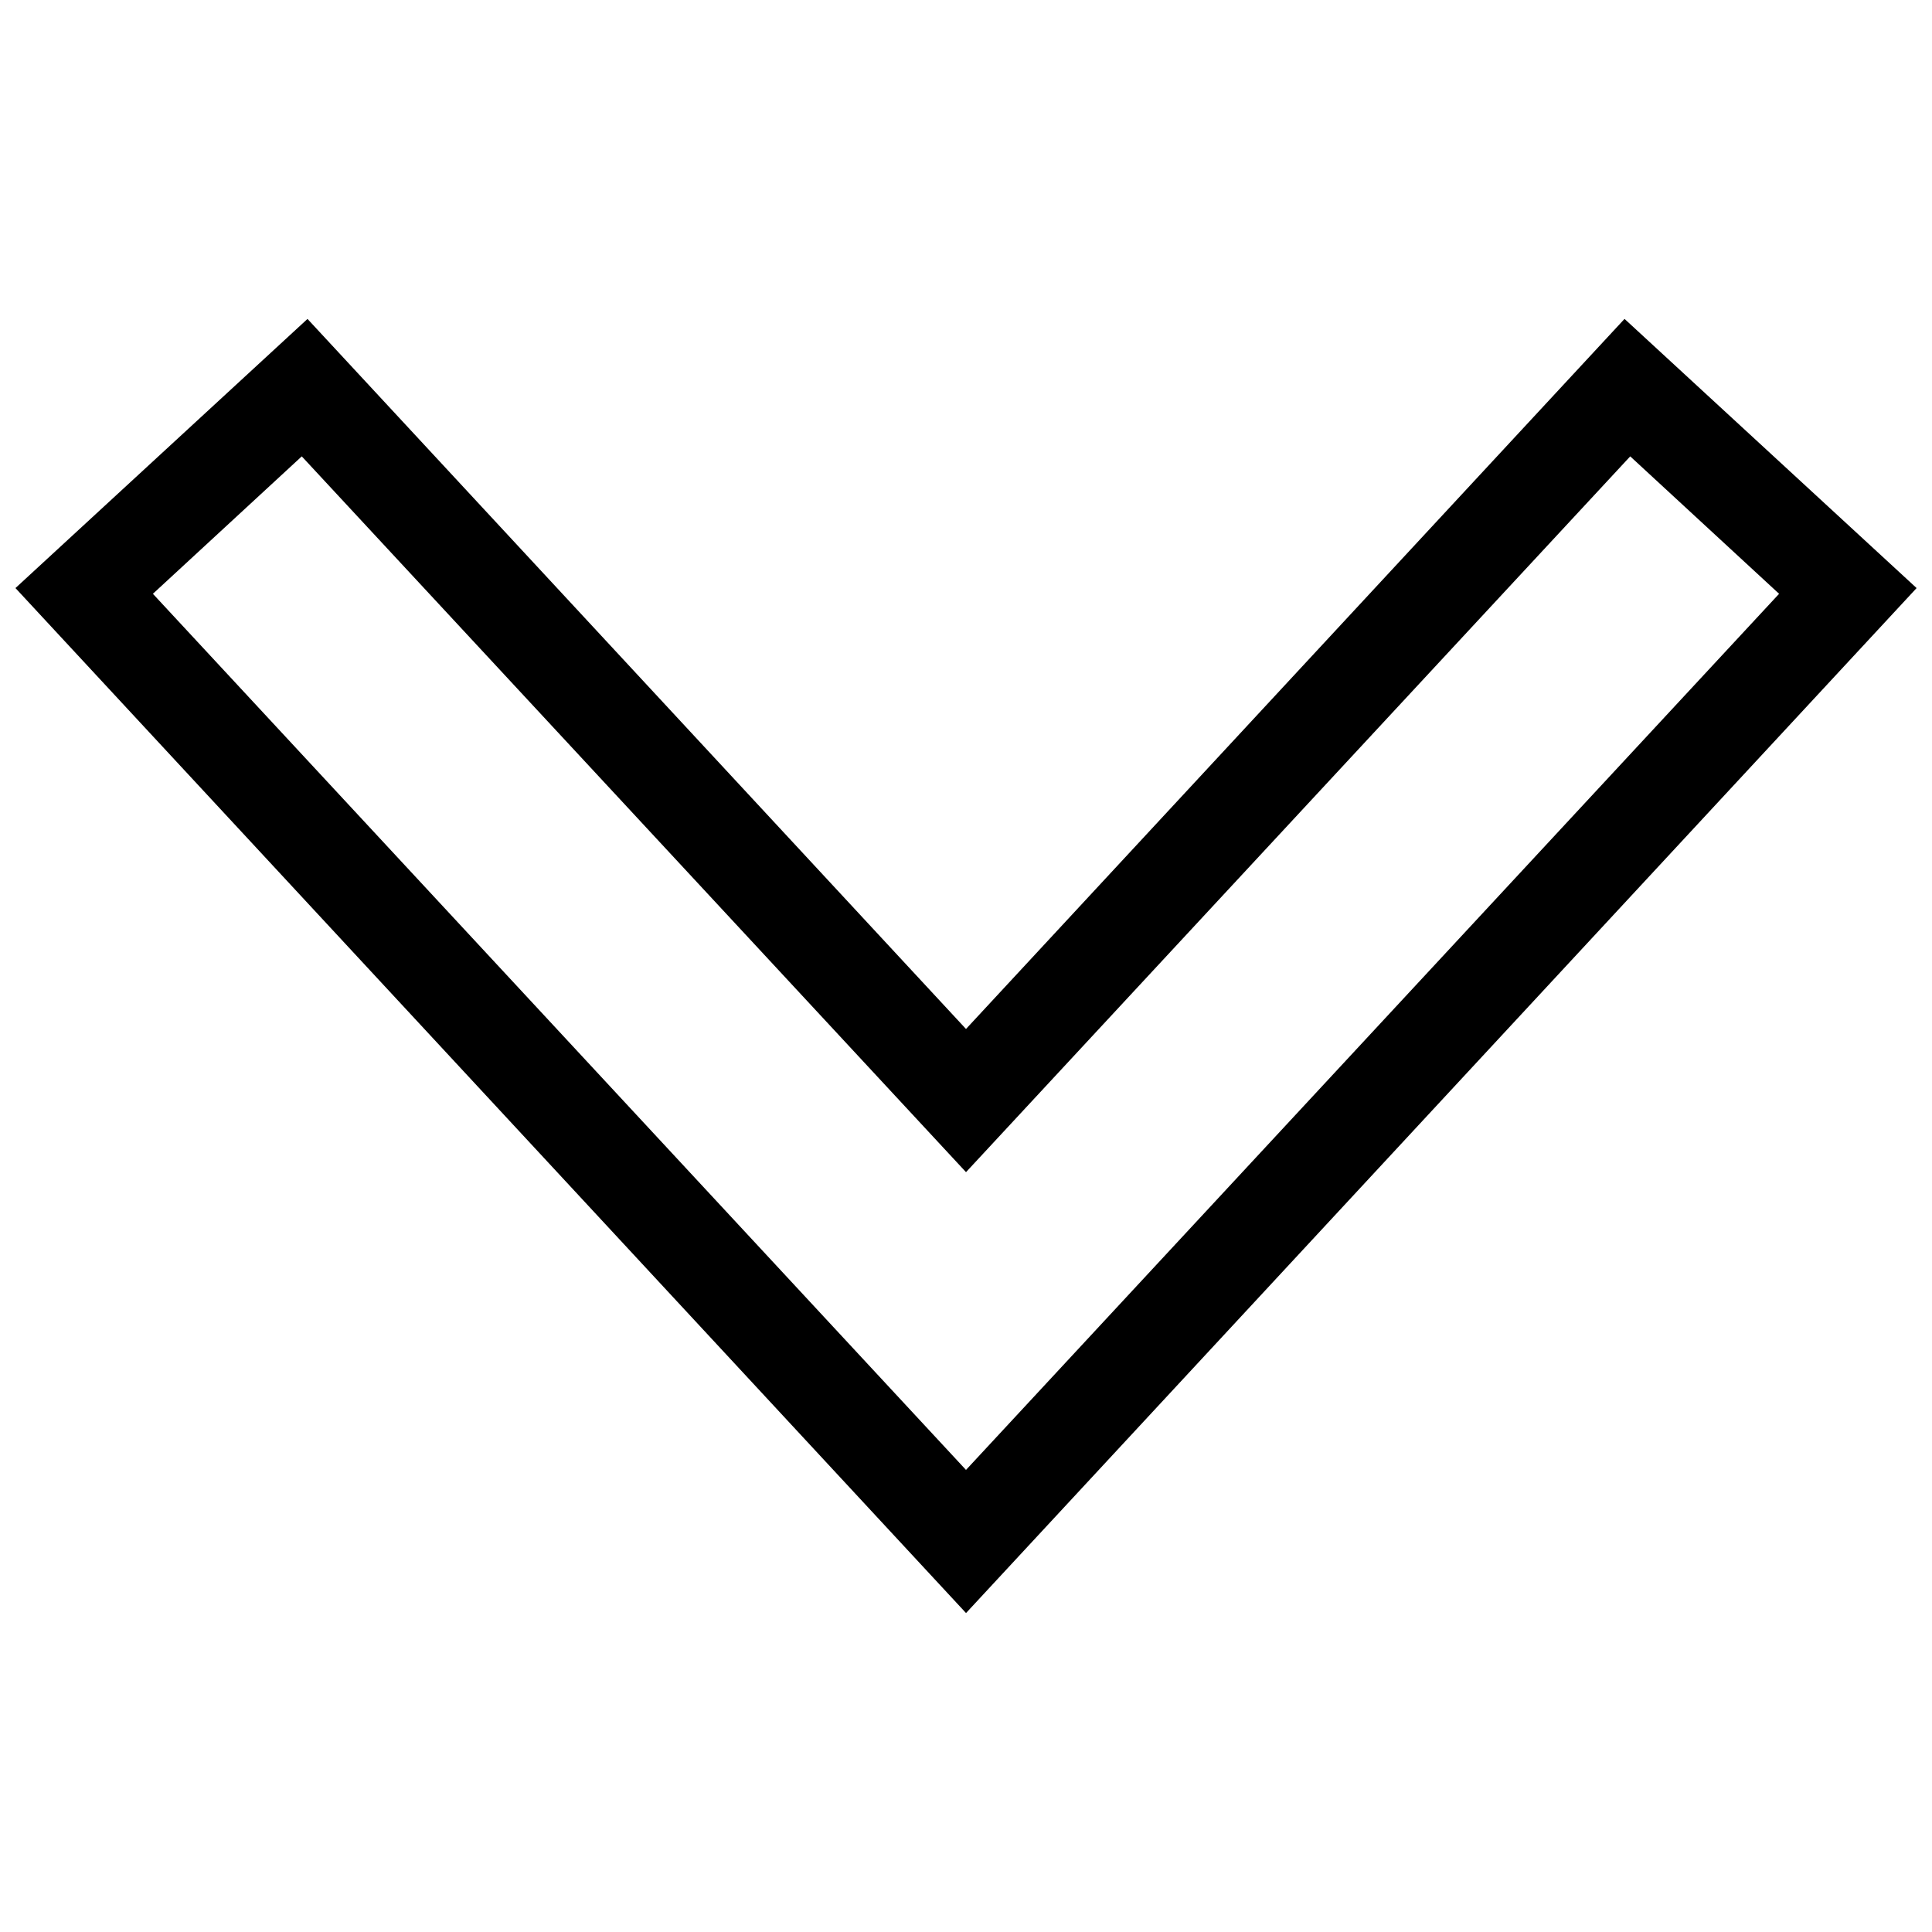 <?xml version="1.0" encoding="UTF-8"?>
<!-- The Best Svg Icon site in the world: iconSvg.co, Visit us! https://iconsvg.co -->
<svg width="800px" height="800px" version="1.1" viewBox="144 144 512 512" xmlns="http://www.w3.org/2000/svg">
 <defs>
  <clipPath id="a">
   <path d="m148.09 228h503.81v344h-503.81z"/>
  </clipPath>
 </defs>
 <g clip-path="url(#a)">
  <path d="m574.51 228.52-174.51 188.17-174.51-188.17-77.391 71.324 251.91 271.63 251.91-271.63-77.391-71.324zm1.516 36.422 39.453 36.422-215.48 232.18-215.48-232.18 39.453-36.422 176.03 189.69z"/>
 </g>
</svg>